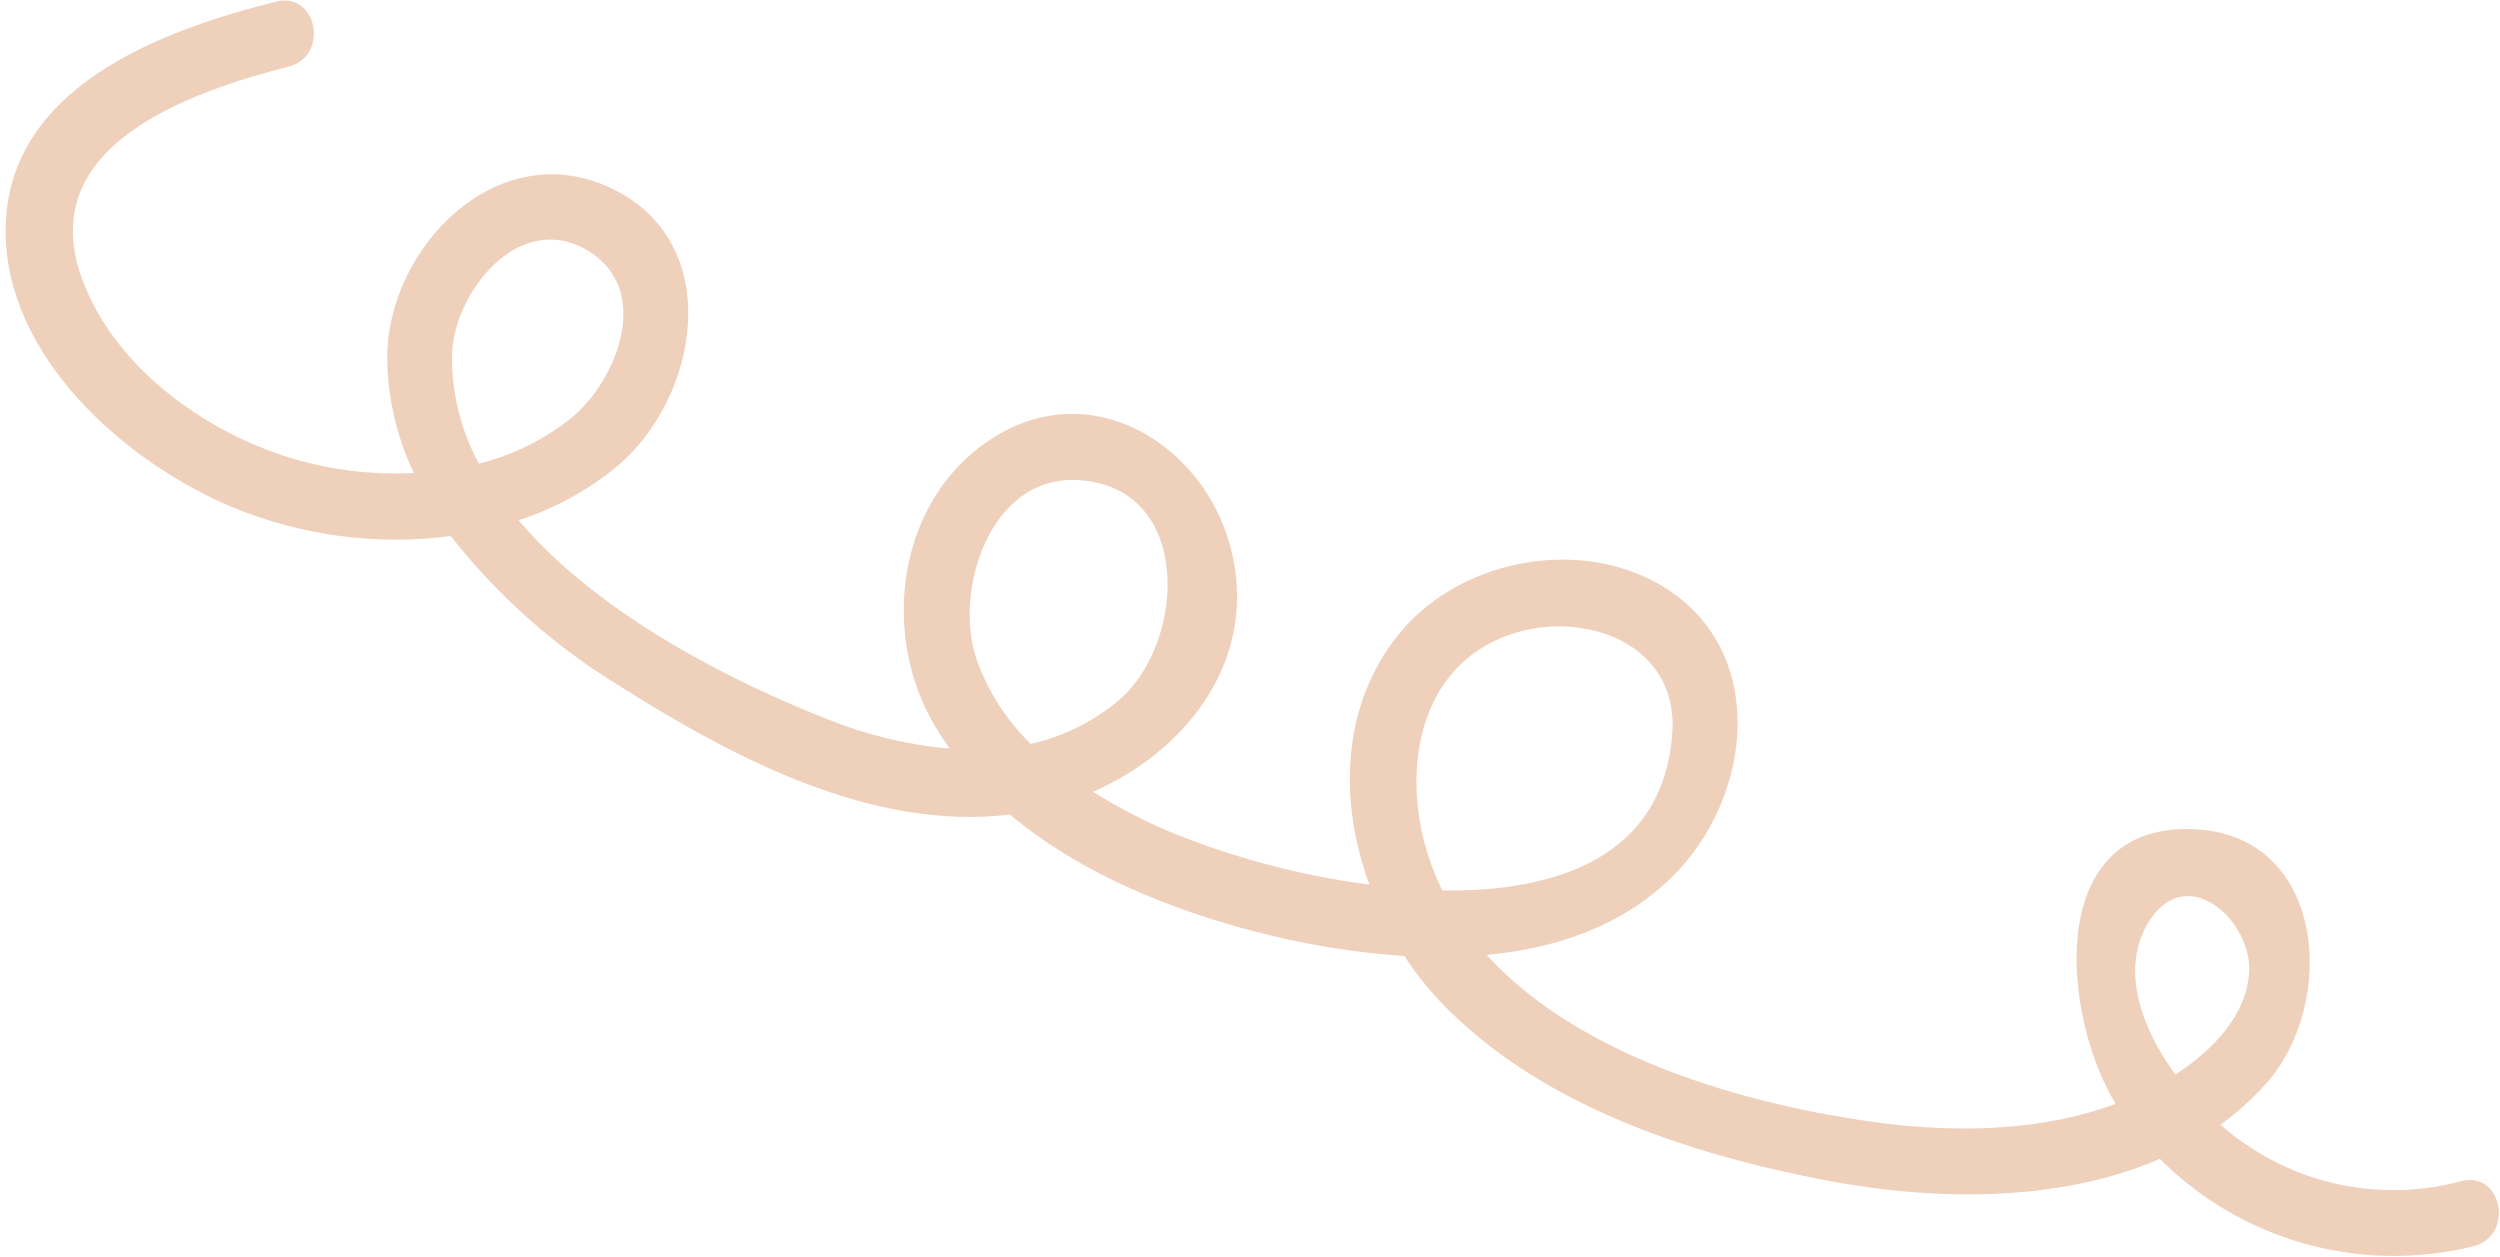 <?xml version="1.0" encoding="UTF-8"?> <svg xmlns="http://www.w3.org/2000/svg" width="189" height="95" viewBox="0 0 189 95" fill="none"> <path d="M0.426 17.425C0.393 26.948 9.459 34.956 17.576 38.343C22.791 40.503 28.482 41.256 34.079 40.528C37.612 45.03 41.924 48.862 46.811 51.84C55.364 57.254 65.897 62.851 76.352 61.578C82.224 66.511 90.148 69.417 97.245 70.996C100.184 71.647 103.169 72.073 106.173 72.272C106.96 73.483 107.853 74.62 108.841 75.672C116.359 83.595 127.78 87.289 138.251 89.273C146.152 90.763 155.599 90.949 163.282 87.606C166.33 90.662 170.118 92.876 174.276 94.034C178.434 95.192 182.822 95.253 187.011 94.212C190.103 93.396 189.174 88.474 186.047 89.299C183.215 90.06 180.249 90.179 177.365 89.648C174.481 89.117 171.752 87.949 169.377 86.229C168.852 85.857 168.348 85.455 167.87 85.025C169.127 84.116 170.283 83.074 171.317 81.918C176.775 75.817 175.877 62.802 165.477 62.675C154.432 62.545 156.001 77.033 159.945 83.453C154.651 85.417 148.788 85.614 143.201 85.018C133.139 83.833 119.755 80.301 112.389 72.188C117.665 71.701 122.686 70.002 126.488 66.214C132.517 60.206 133.729 49.157 125.668 44.307C119.186 40.422 109.809 42.4 105.355 48.449C101.359 53.822 101.284 60.798 103.534 66.88C98.317 66.2 93.212 64.843 88.345 62.845C86.366 61.998 84.455 61.001 82.629 59.862C89.596 56.809 94.913 50.14 93.198 42.073C91.483 34.006 83.03 28.394 75.423 32.886C68.077 37.237 66.501 47.205 70.374 54.342C70.803 55.122 71.279 55.875 71.8 56.598C68.625 56.318 65.51 55.569 62.556 54.375C55.392 51.565 45.199 46.447 39.21 39.333C41.873 38.466 44.355 37.118 46.532 35.355C52.872 30.156 54.927 18.332 46.175 14.215C37.564 10.147 29.211 18.807 29.275 27.144C29.315 30.13 30.004 33.071 31.295 35.763C28.157 35.918 25.016 35.537 22.007 34.636C15.432 32.625 8.605 27.73 6.181 21.025C2.558 10.989 14.384 6.943 21.819 5.038C24.923 4.248 23.991 -0.665 20.855 0.125C12.075 2.333 0.464 6.645 0.426 17.425ZM162.289 69.951C165.08 64.994 170.131 69.396 170.043 73.348C169.928 76.708 167.248 79.437 164.458 81.237C161.936 77.782 160.338 73.474 162.286 69.96L162.289 69.951ZM108.208 65.356C106.028 59.468 106.703 51.473 112.993 48.448C118.642 45.708 127.007 48.144 126.418 55.501C125.716 64.726 117.786 67.442 109.037 67.32C108.725 66.684 108.447 66.031 108.205 65.366L108.208 65.356ZM73.835 49.862C72.056 44.707 74.814 35.873 81.541 36.295C90.243 36.825 89.647 48.597 84.626 52.902C82.697 54.544 80.395 55.689 77.921 56.237C76.091 54.454 74.692 52.277 73.832 49.872L73.835 49.862ZM34.176 26.759C34.312 22.156 39.219 15.81 44.456 18.953C49.4 21.962 46.592 28.788 43.224 31.573C41.165 33.229 38.769 34.416 36.204 35.052C34.824 32.512 34.124 29.659 34.172 26.769L34.176 26.759Z" fill="#EED0BB"></path> </svg> 